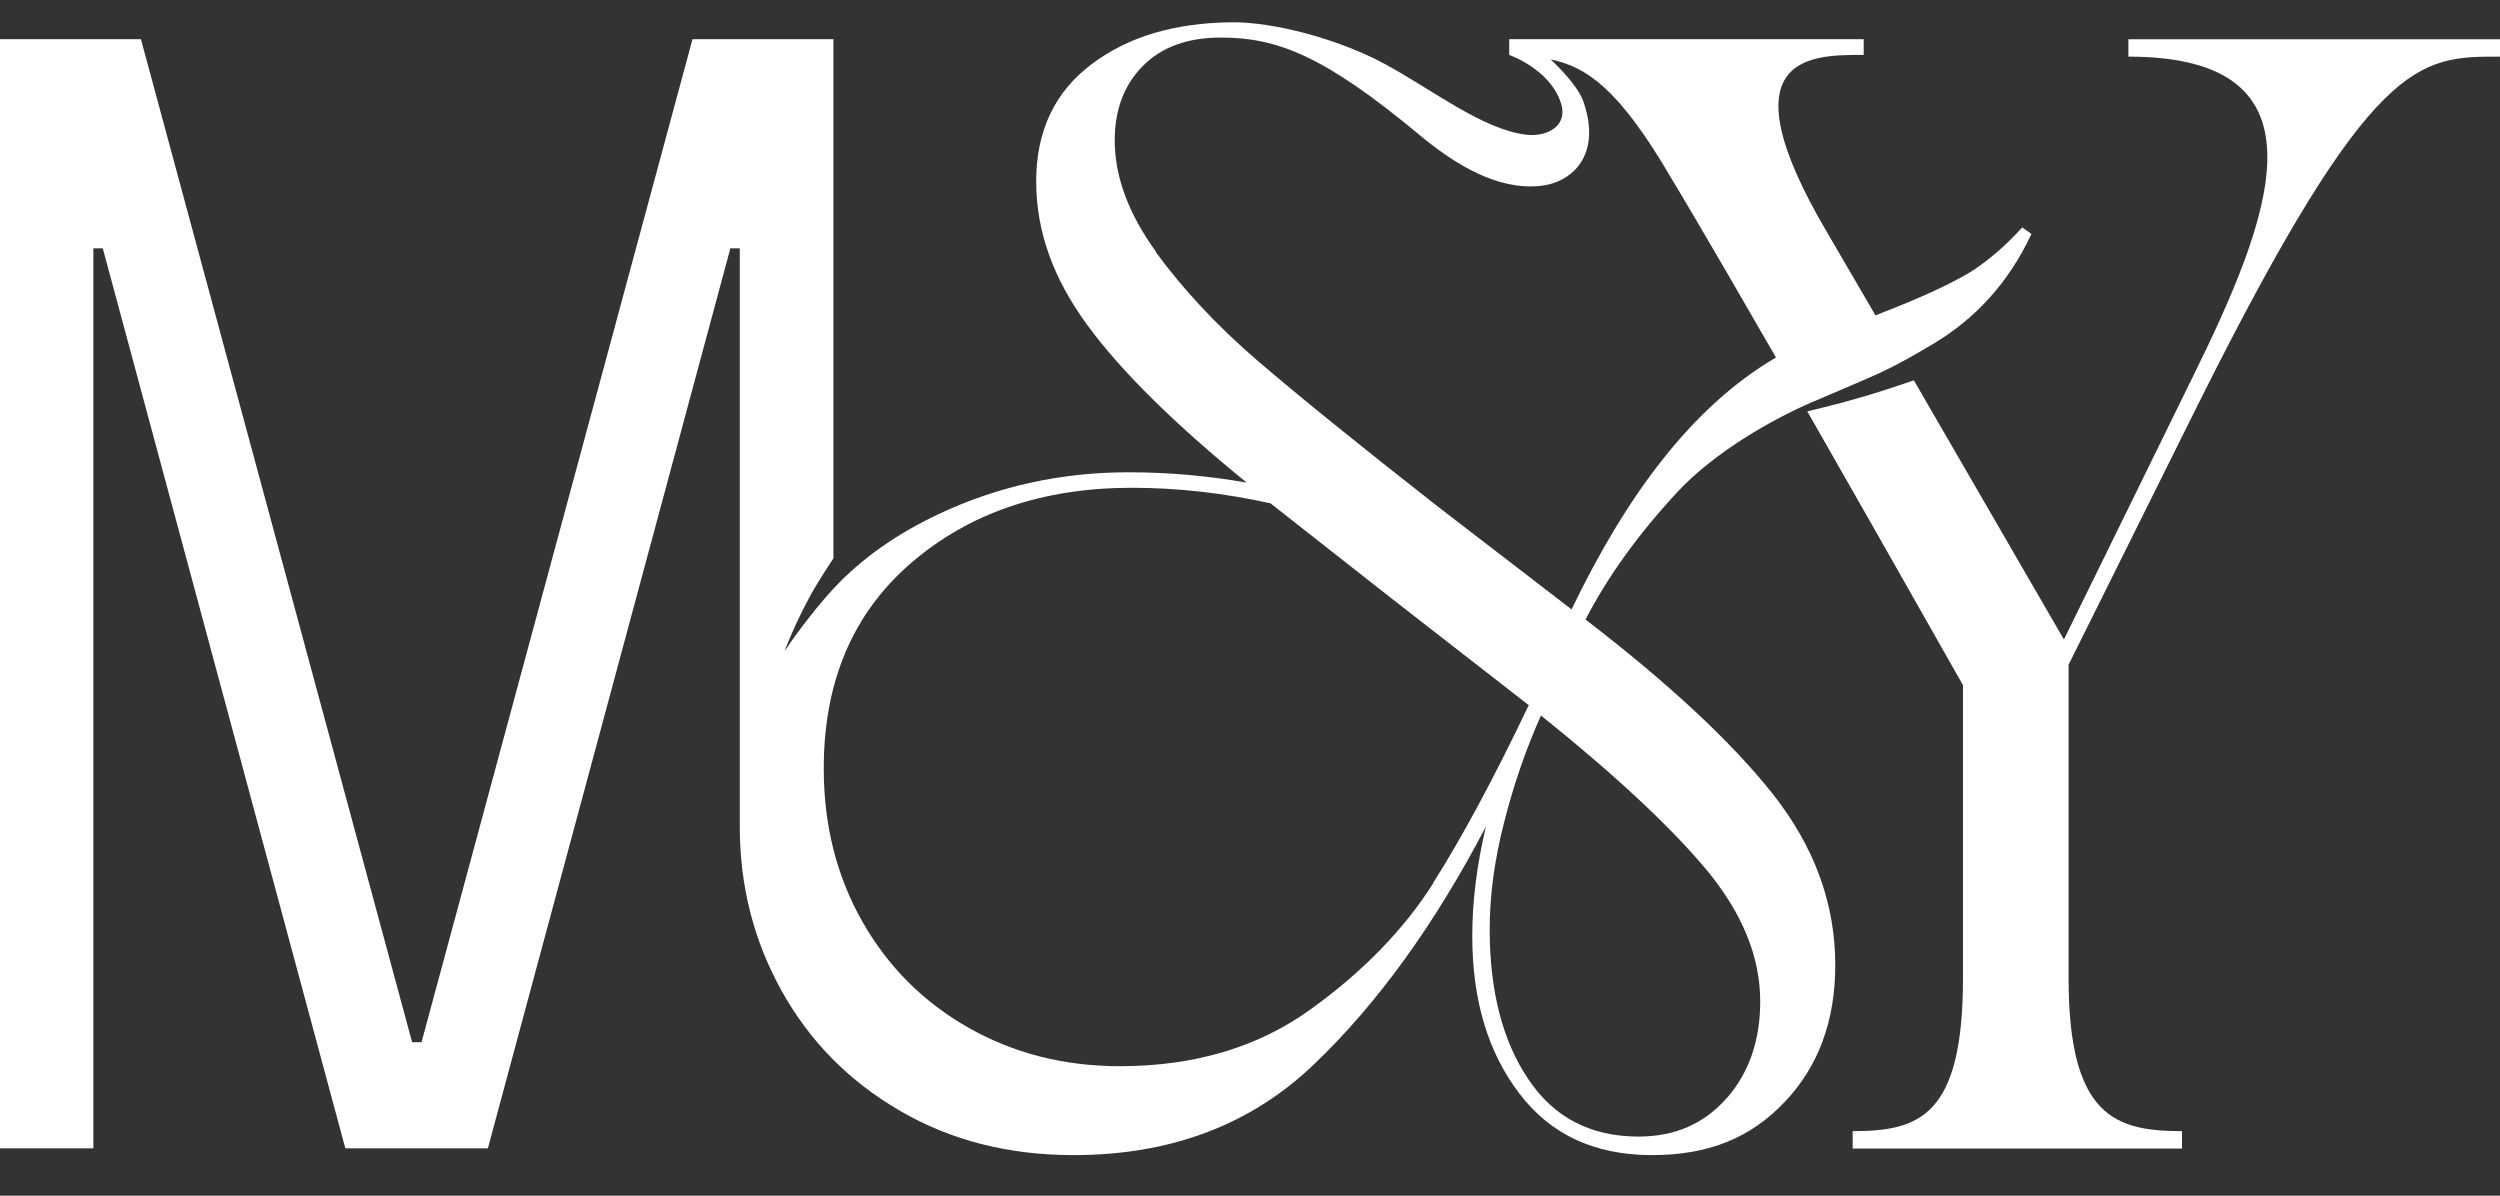 <svg width="46" height="22" viewBox="0 0 46 22" fill="none" xmlns="http://www.w3.org/2000/svg">
<rect x="0" y="0" width="46" height="22" fill="#333333" stroke="none"/>
<g clip-path="url(#clip0_98_6573)">
<path d="M39.162 0.722V1.042C42.958 1.042 41.798 3.998 40.322 6.985L37.976 11.767L35.215 6.998C34.462 7.257 33.981 7.396 33.254 7.569C33.994 8.863 34.933 10.512 36.119 12.607V18C36.119 20.549 35.306 20.813 34.089 20.813V21.133H40.149V20.813C38.932 20.813 38.062 20.553 38.062 18V12.23L40.469 7.391C43.659 1.016 44.498 1.042 46.005 1.042V0.722H39.162Z" fill="white"/>
<path d="M29.172 11.403C29.57 10.629 30.128 9.85 30.843 9.075C31.557 8.3 32.643 7.703 33.331 7.404C33.435 7.361 34.422 6.941 34.595 6.859C34.92 6.707 35.231 6.53 35.543 6.344C36.348 5.872 36.967 5.188 37.378 4.305L37.209 4.184C36.932 4.491 36.608 4.781 36.262 5.002C35.773 5.296 35.102 5.573 34.509 5.803L33.626 4.288C31.656 0.955 33.392 1.011 34.292 1.011V0.721H27.77V1.011C27.77 1.011 28.523 1.271 28.722 1.899C28.86 2.336 28.441 2.522 28.081 2.479C27.272 2.379 26.367 1.656 25.471 1.172C24.627 0.717 23.433 0.401 22.654 0.41C21.624 0.423 20.771 0.665 20.087 1.18C19.403 1.695 19.066 2.414 19.066 3.336C19.066 4.258 19.377 5.115 19.996 5.967C20.615 6.816 21.598 7.789 22.939 8.88C22.225 8.755 21.502 8.69 20.767 8.69C19.529 8.69 18.36 8.945 17.27 9.46C16.525 9.811 15.871 10.257 15.335 10.832C14.902 11.3 14.495 11.888 14.434 11.983C14.434 11.983 14.634 11.455 14.932 10.919C15.04 10.728 15.188 10.495 15.335 10.274V0.721H12.742L7.756 19.177H7.583L2.593 0.721H0V21.129H1.718V4.569H1.891L6.354 21.129H8.977L13.439 4.569H13.612V15.091C13.612 15.126 13.612 15.169 13.612 15.208C13.612 16.299 13.867 17.307 14.383 18.233C14.898 19.16 15.62 19.891 16.555 20.436C17.49 20.982 18.555 21.254 19.754 21.254C21.537 21.254 23.013 20.7 24.177 19.584C25.342 18.471 26.398 17.013 27.341 15.208C27.172 15.922 27.09 16.593 27.09 17.225C27.09 18.402 27.38 19.367 27.956 20.12C28.531 20.878 29.345 21.254 30.397 21.254C31.449 21.254 32.219 20.93 32.838 20.276C33.457 19.627 33.769 18.787 33.769 17.757C33.769 16.623 33.383 15.576 32.617 14.606C31.851 13.641 30.7 12.572 29.168 11.395L29.172 11.403ZM21.269 4.63C20.767 3.937 20.511 3.253 20.511 2.583C20.511 2.016 20.684 1.561 21.031 1.211C21.377 0.864 21.853 0.691 22.463 0.691C23.502 0.691 24.363 1.024 26.108 2.474C26.787 3.041 27.553 3.496 28.328 3.422C28.93 3.366 29.479 2.851 29.133 1.864C29.034 1.587 28.683 1.232 28.531 1.094C29.194 1.228 29.791 1.635 30.747 3.271C30.747 3.271 31.206 4.02 32.678 6.578C31.137 7.478 29.925 9.118 28.917 11.213L26.458 9.322C25.008 8.188 23.909 7.296 23.151 6.647C22.394 5.998 21.767 5.322 21.26 4.63H21.269ZM26.372 16.251C25.826 17.112 25.069 17.887 24.104 18.58C23.139 19.272 21.974 19.618 20.607 19.618C19.576 19.618 18.65 19.38 17.819 18.909C16.988 18.437 16.339 17.788 15.867 16.956C15.395 16.125 15.157 15.186 15.157 14.139C15.157 12.542 15.694 11.282 16.763 10.36C17.832 9.438 19.187 8.975 20.827 8.975C21.667 8.975 22.515 9.071 23.377 9.261L25.58 10.992L28.129 12.975C27.497 14.299 26.913 15.39 26.367 16.251H26.372ZM31.773 20.203C31.362 20.674 30.821 20.913 30.15 20.913C29.267 20.913 28.592 20.562 28.12 19.856C27.648 19.155 27.41 18.233 27.41 17.099C27.41 16.467 27.501 15.809 27.679 15.117C27.856 14.425 28.081 13.775 28.354 13.165C29.739 14.277 30.756 15.23 31.41 16.017C32.059 16.805 32.388 17.606 32.388 18.428C32.388 19.142 32.184 19.735 31.773 20.207V20.203Z" fill="white"/>
</g>
<defs>
<clipPath id="clip0_98_6573">
<rect width="46" height="20.849" fill="white" transform="translate(0 0.41)"/>
</clipPath>
</defs>
</svg>
